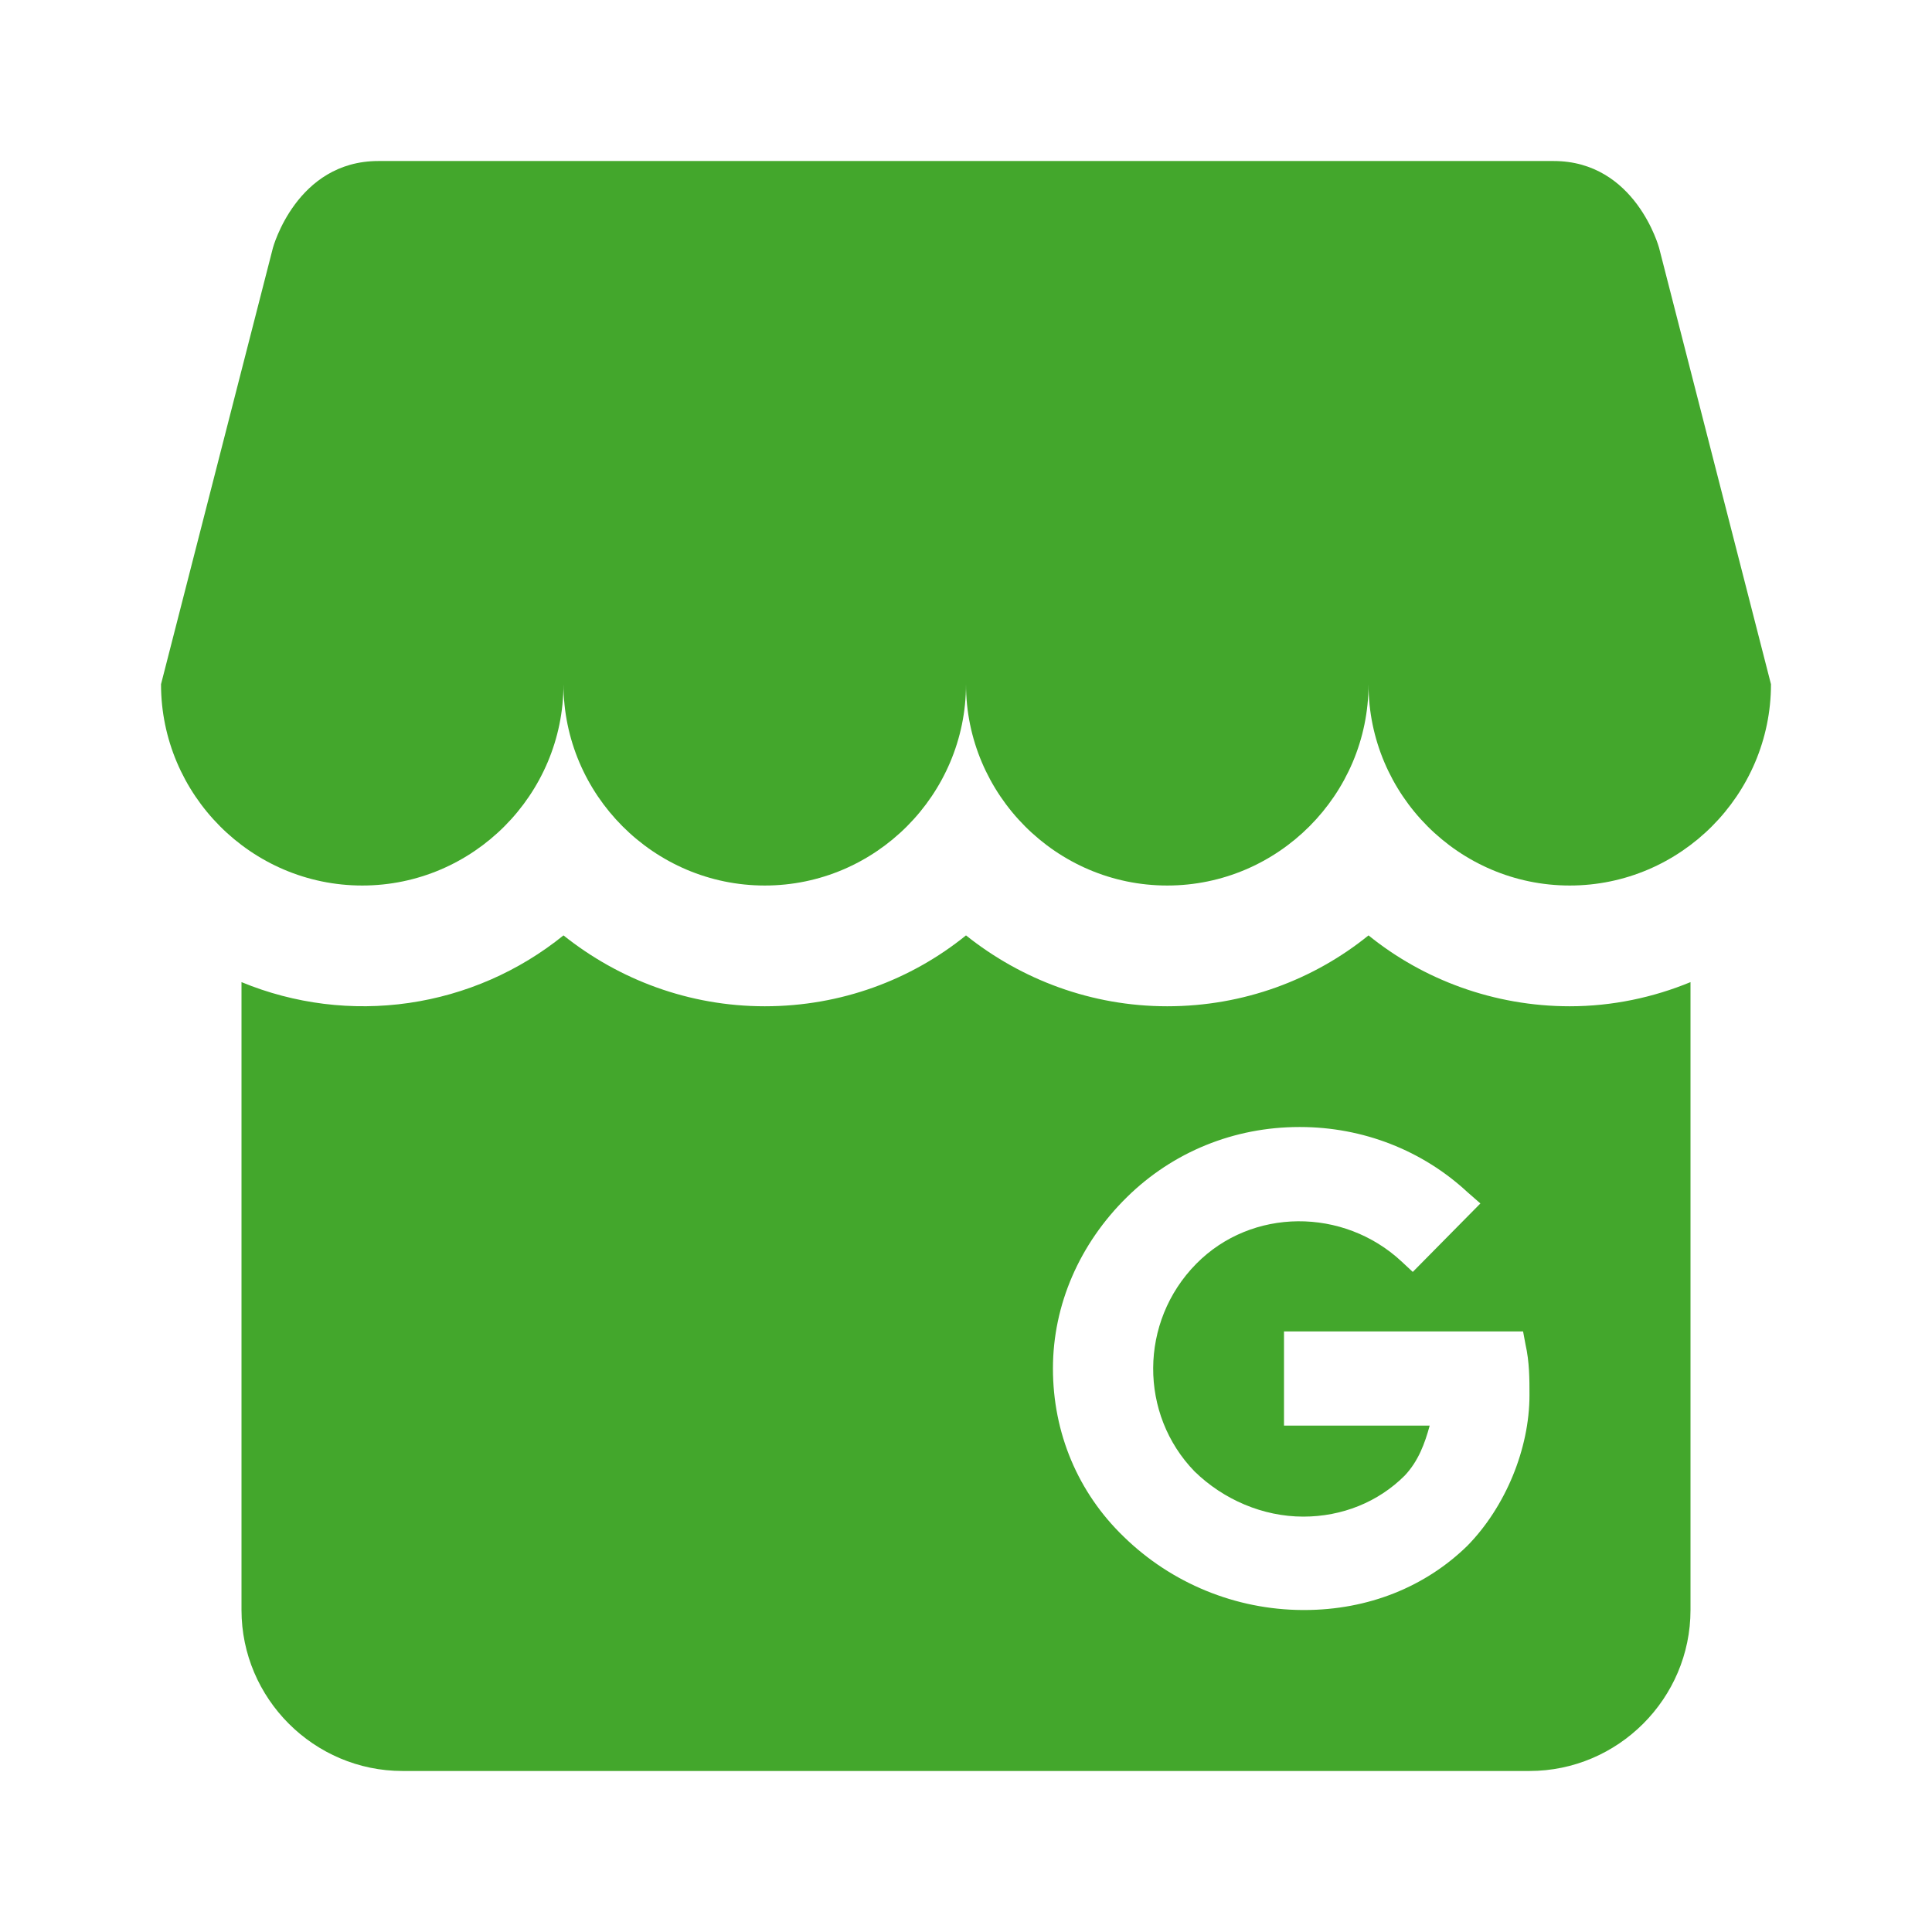 <?xml version="1.0" encoding="UTF-8"?>
<svg xmlns="http://www.w3.org/2000/svg" width="32" height="32" viewBox="0 0 32 32" fill="none">
  <g id="Icons/Social/My-Business">
    <path id="Vector" d="M29.333 11.333C29.333 13.16 27.84 14.667 26 14.667C24.16 14.667 22.667 13.16 22.667 11.333C22.667 13.16 21.173 14.667 19.333 14.667C17.493 14.667 16 13.16 16 11.333C16 13.16 14.507 14.667 12.667 14.667C10.827 14.667 9.333 13.16 9.333 11.333C9.333 13.16 7.84 14.667 6 14.667C4.16 14.667 2.667 13.16 2.667 11.333L4.52 4.107C4.52 4.107 4.907 2.667 6.267 2.667H25.733C27.093 2.667 27.48 4.107 27.48 4.107L29.333 11.333ZM28 16.267V26.667C28 28.133 26.8 29.333 25.333 29.333H6.667C5.2 29.333 4 28.133 4 26.667V16.267C4.877 16.629 5.834 16.748 6.773 16.612C7.711 16.476 8.596 16.089 9.333 15.493C10.253 16.227 11.413 16.667 12.667 16.667C13.933 16.667 15.093 16.227 16 15.493C16.92 16.227 18.08 16.667 19.333 16.667C20.6 16.667 21.76 16.227 22.667 15.493C23.573 16.227 24.747 16.667 26 16.667C26.707 16.667 27.387 16.52 28 16.267ZM25.333 23.107C25.333 22.84 25.333 22.56 25.267 22.267L25.227 22.053H21.267V23.613H23.68C23.6 23.907 23.493 24.2 23.267 24.44C22.827 24.88 22.227 25.12 21.587 25.12C20.92 25.12 20.267 24.84 19.787 24.373C18.867 23.427 18.867 21.893 19.813 20.933C20.733 20 22.253 20 23.213 20.893L23.4 21.067L24.52 19.933L24.307 19.747C23.56 19.053 22.573 18.667 21.533 18.667H21.52C20.44 18.667 19.427 19.08 18.667 19.827C17.88 20.6 17.44 21.613 17.44 22.667C17.44 23.733 17.853 24.72 18.613 25.453C19.405 26.226 20.467 26.661 21.573 26.667H21.6C22.667 26.667 23.613 26.28 24.307 25.6C24.933 24.96 25.333 24 25.333 23.107Z" fill="#43A72C"></path>
  </g>
</svg>

